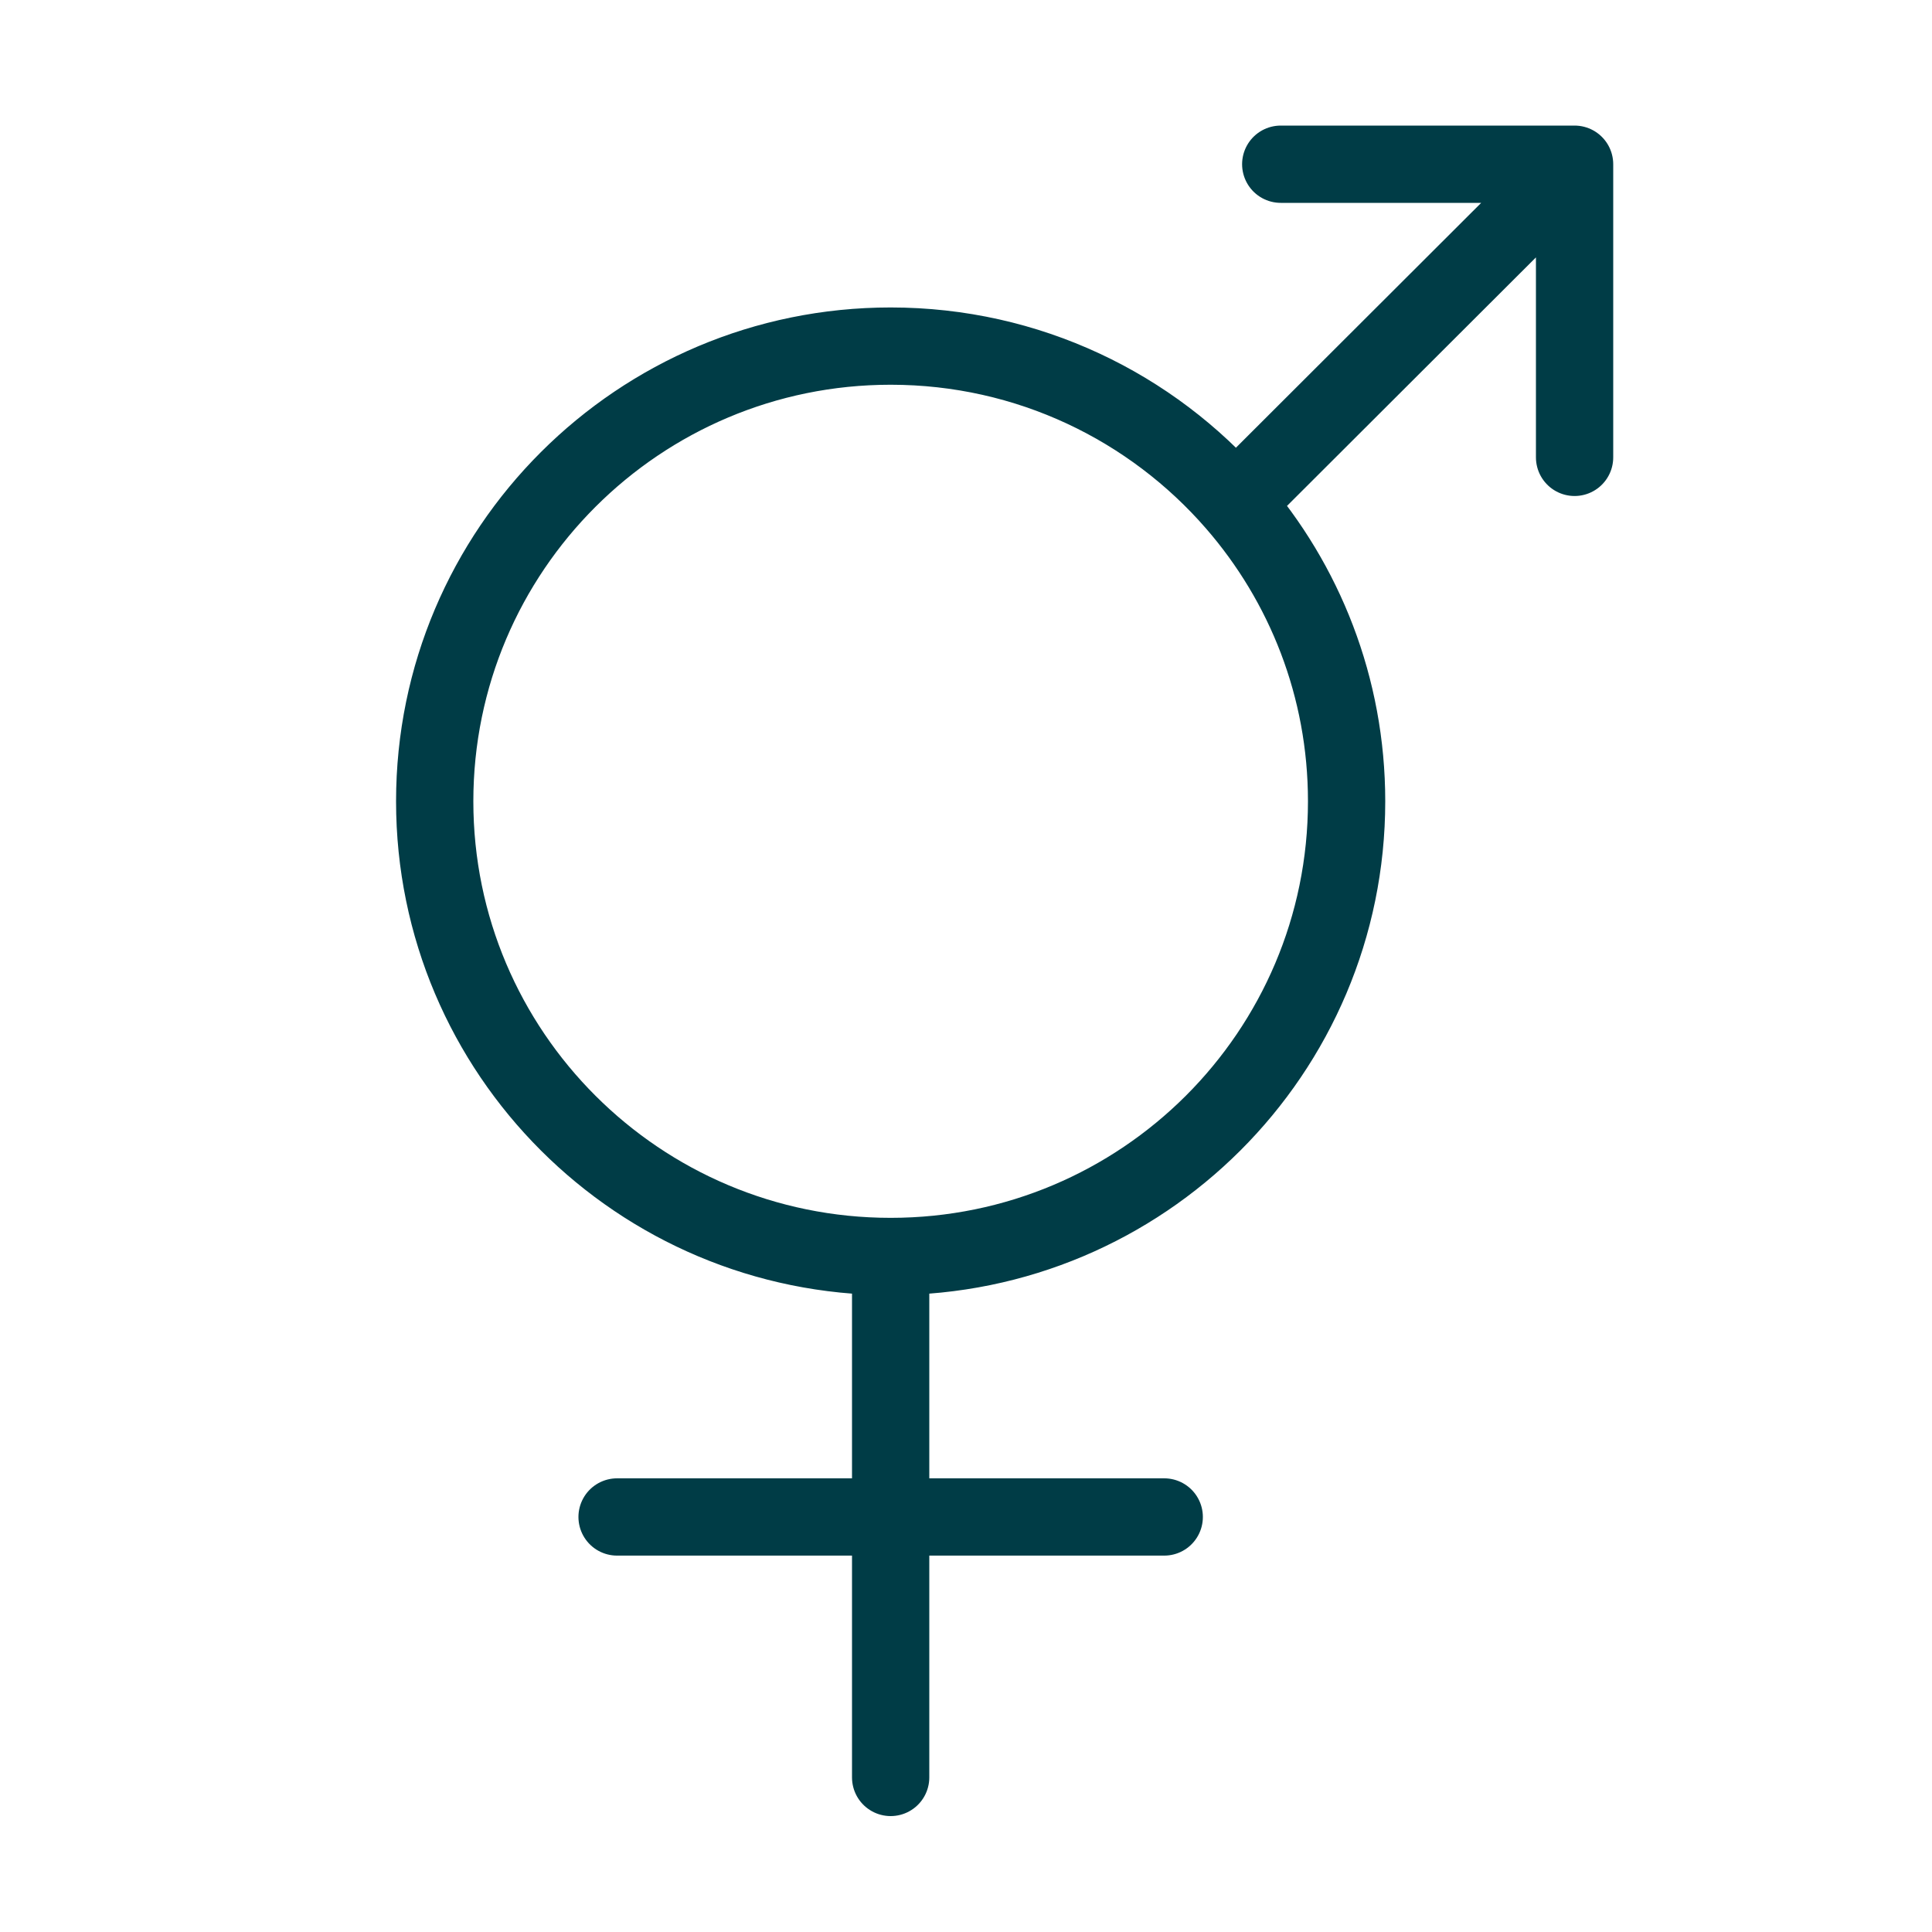 <svg width="200" height="200" viewBox="0 0 200 200" fill="none" xmlns="http://www.w3.org/2000/svg">
<path d="M92.2 130.071C118.268 130.071 139.4 108.974 139.4 82.95C139.4 71.142 135.05 60.348 127.862 52.08M92.2 130.071C66.132 130.071 45 108.974 45 82.95C45 56.925 66.132 35.828 92.2 35.828C106.441 35.828 119.208 42.124 127.862 52.08M92.2 130.071V157.036M127.862 52.08L163 17M163 17H132.582M163 17V47.346M92.2 184V157.036M92.2 157.036H63.88M92.2 157.036H120.52" stroke="#003C46" stroke-width="8" stroke-linecap="round" stroke-linejoin="round"/>
</svg>
